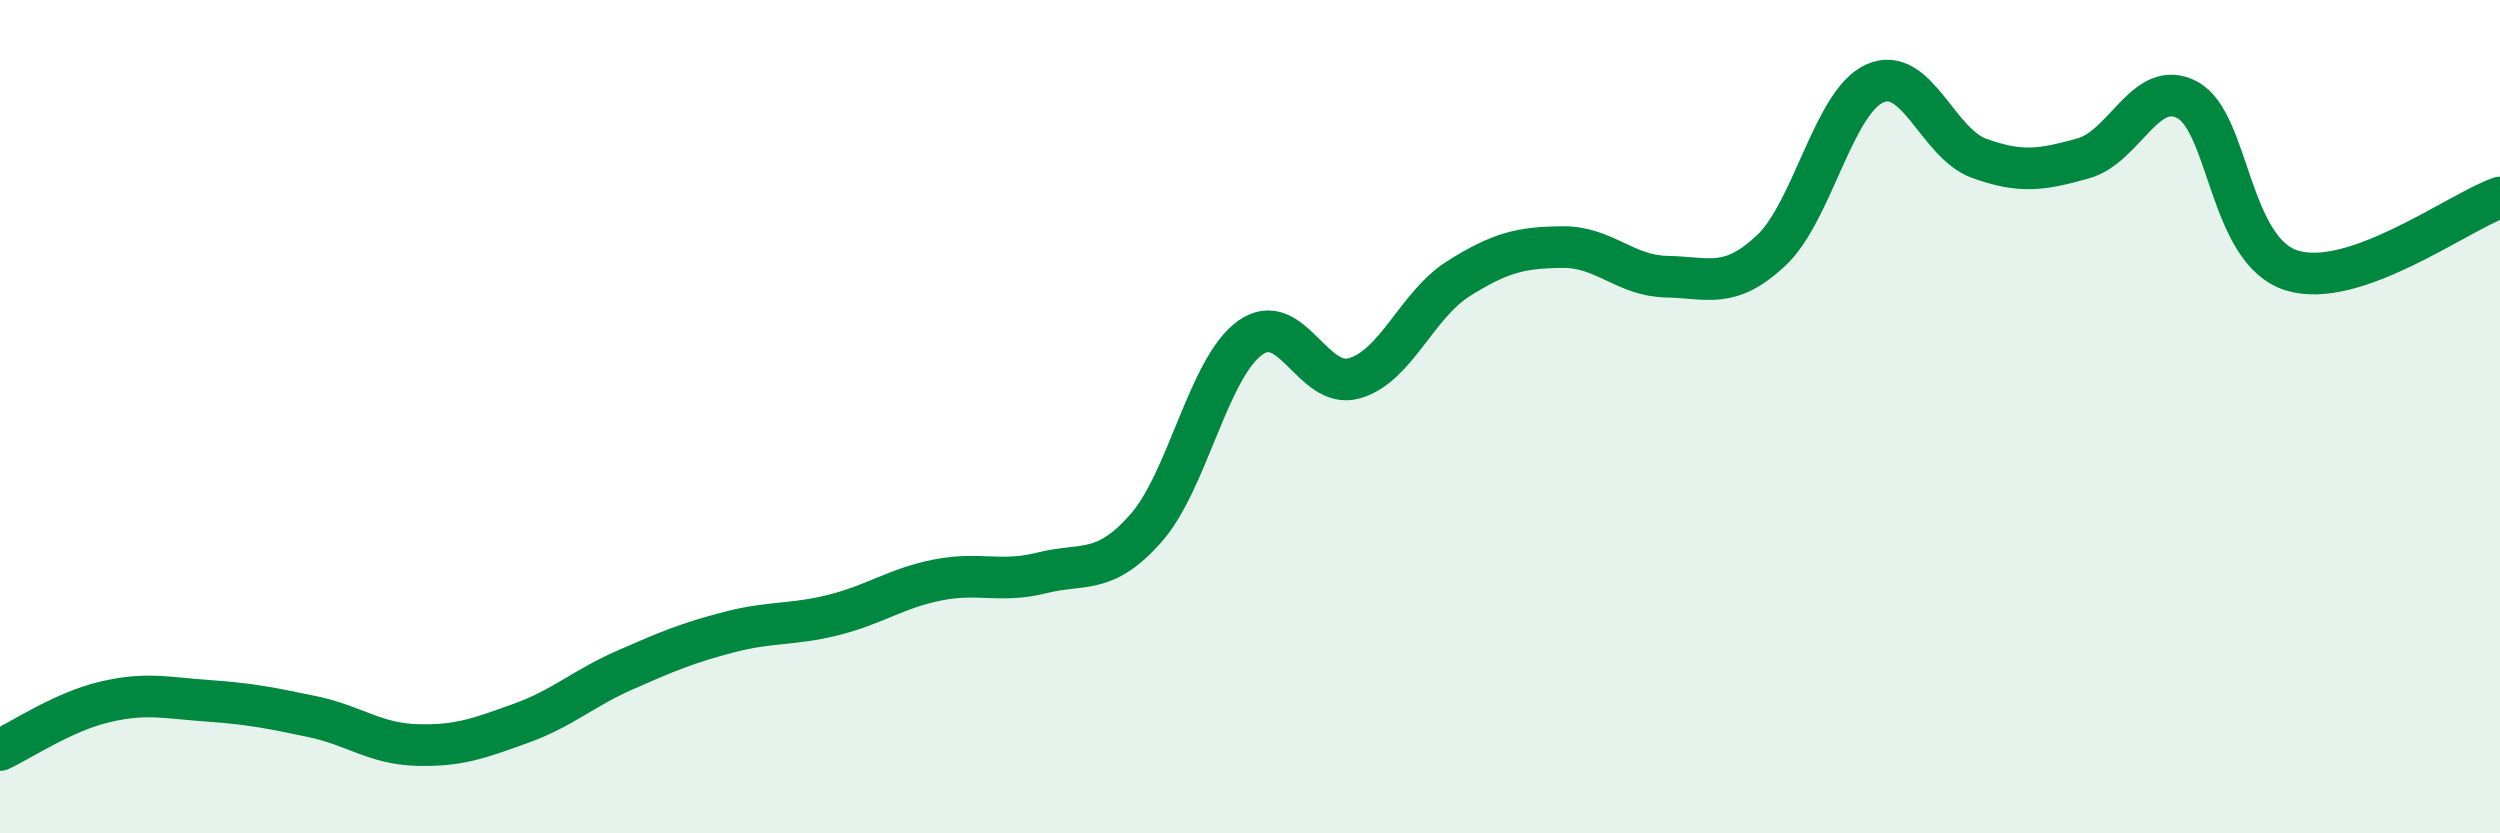 
    <svg width="60" height="20" viewBox="0 0 60 20" xmlns="http://www.w3.org/2000/svg">
      <path
        d="M 0,18 C 0.5,17.77 1.5,17.09 2.5,16.85 C 3.5,16.61 4,16.75 5,16.82 C 6,16.89 6.5,16.99 7.5,17.2 C 8.5,17.41 9,17.85 10,17.88 C 11,17.91 11.5,17.72 12.5,17.36 C 13.5,17 14,16.52 15,16.08 C 16,15.64 16.5,15.43 17.5,15.17 C 18.5,14.91 19,15.01 20,14.76 C 21,14.51 21.5,14.12 22.5,13.92 C 23.5,13.72 24,14 25,13.75 C 26,13.5 26.5,13.81 27.5,12.68 C 28.5,11.55 29,8.83 30,8.11 C 31,7.39 31.5,9.36 32.5,9.08 C 33.5,8.8 34,7.32 35,6.69 C 36,6.06 36.5,5.94 37.5,5.93 C 38.5,5.92 39,6.62 40,6.64 C 41,6.66 41.5,6.95 42.5,6.02 C 43.5,5.09 44,2.44 45,2 C 46,1.56 46.5,3.44 47.5,3.8 C 48.5,4.16 49,4.08 50,3.8 C 51,3.52 51.5,1.86 52.5,2.4 C 53.5,2.94 53.5,6.02 55,6.49 C 56.5,6.96 59,5.09 60,4.74L60 20L0 20Z"
        fill="#008740"
        opacity="0.1"
        stroke-linecap="round"
        stroke-linejoin="round"
      />
      <path
        d="M 0,18 C 0.5,17.77 1.5,17.09 2.5,16.85 C 3.5,16.61 4,16.75 5,16.82 C 6,16.89 6.5,16.99 7.5,17.2 C 8.5,17.41 9,17.85 10,17.88 C 11,17.91 11.5,17.72 12.5,17.36 C 13.5,17 14,16.52 15,16.08 C 16,15.64 16.5,15.43 17.5,15.17 C 18.5,14.91 19,15.01 20,14.76 C 21,14.51 21.5,14.12 22.5,13.92 C 23.5,13.72 24,14 25,13.75 C 26,13.5 26.5,13.81 27.5,12.68 C 28.5,11.55 29,8.83 30,8.11 C 31,7.39 31.5,9.36 32.5,9.08 C 33.5,8.8 34,7.32 35,6.69 C 36,6.06 36.5,5.94 37.5,5.93 C 38.5,5.92 39,6.62 40,6.64 C 41,6.66 41.5,6.95 42.5,6.02 C 43.5,5.09 44,2.44 45,2 C 46,1.56 46.5,3.44 47.5,3.8 C 48.5,4.16 49,4.08 50,3.8 C 51,3.52 51.5,1.86 52.5,2.4 C 53.5,2.94 53.5,6.02 55,6.49 C 56.5,6.96 59,5.09 60,4.74"
        stroke="#008740"
        stroke-width="1"
        fill="none"
        stroke-linecap="round"
        stroke-linejoin="round"
      />
    </svg>
  